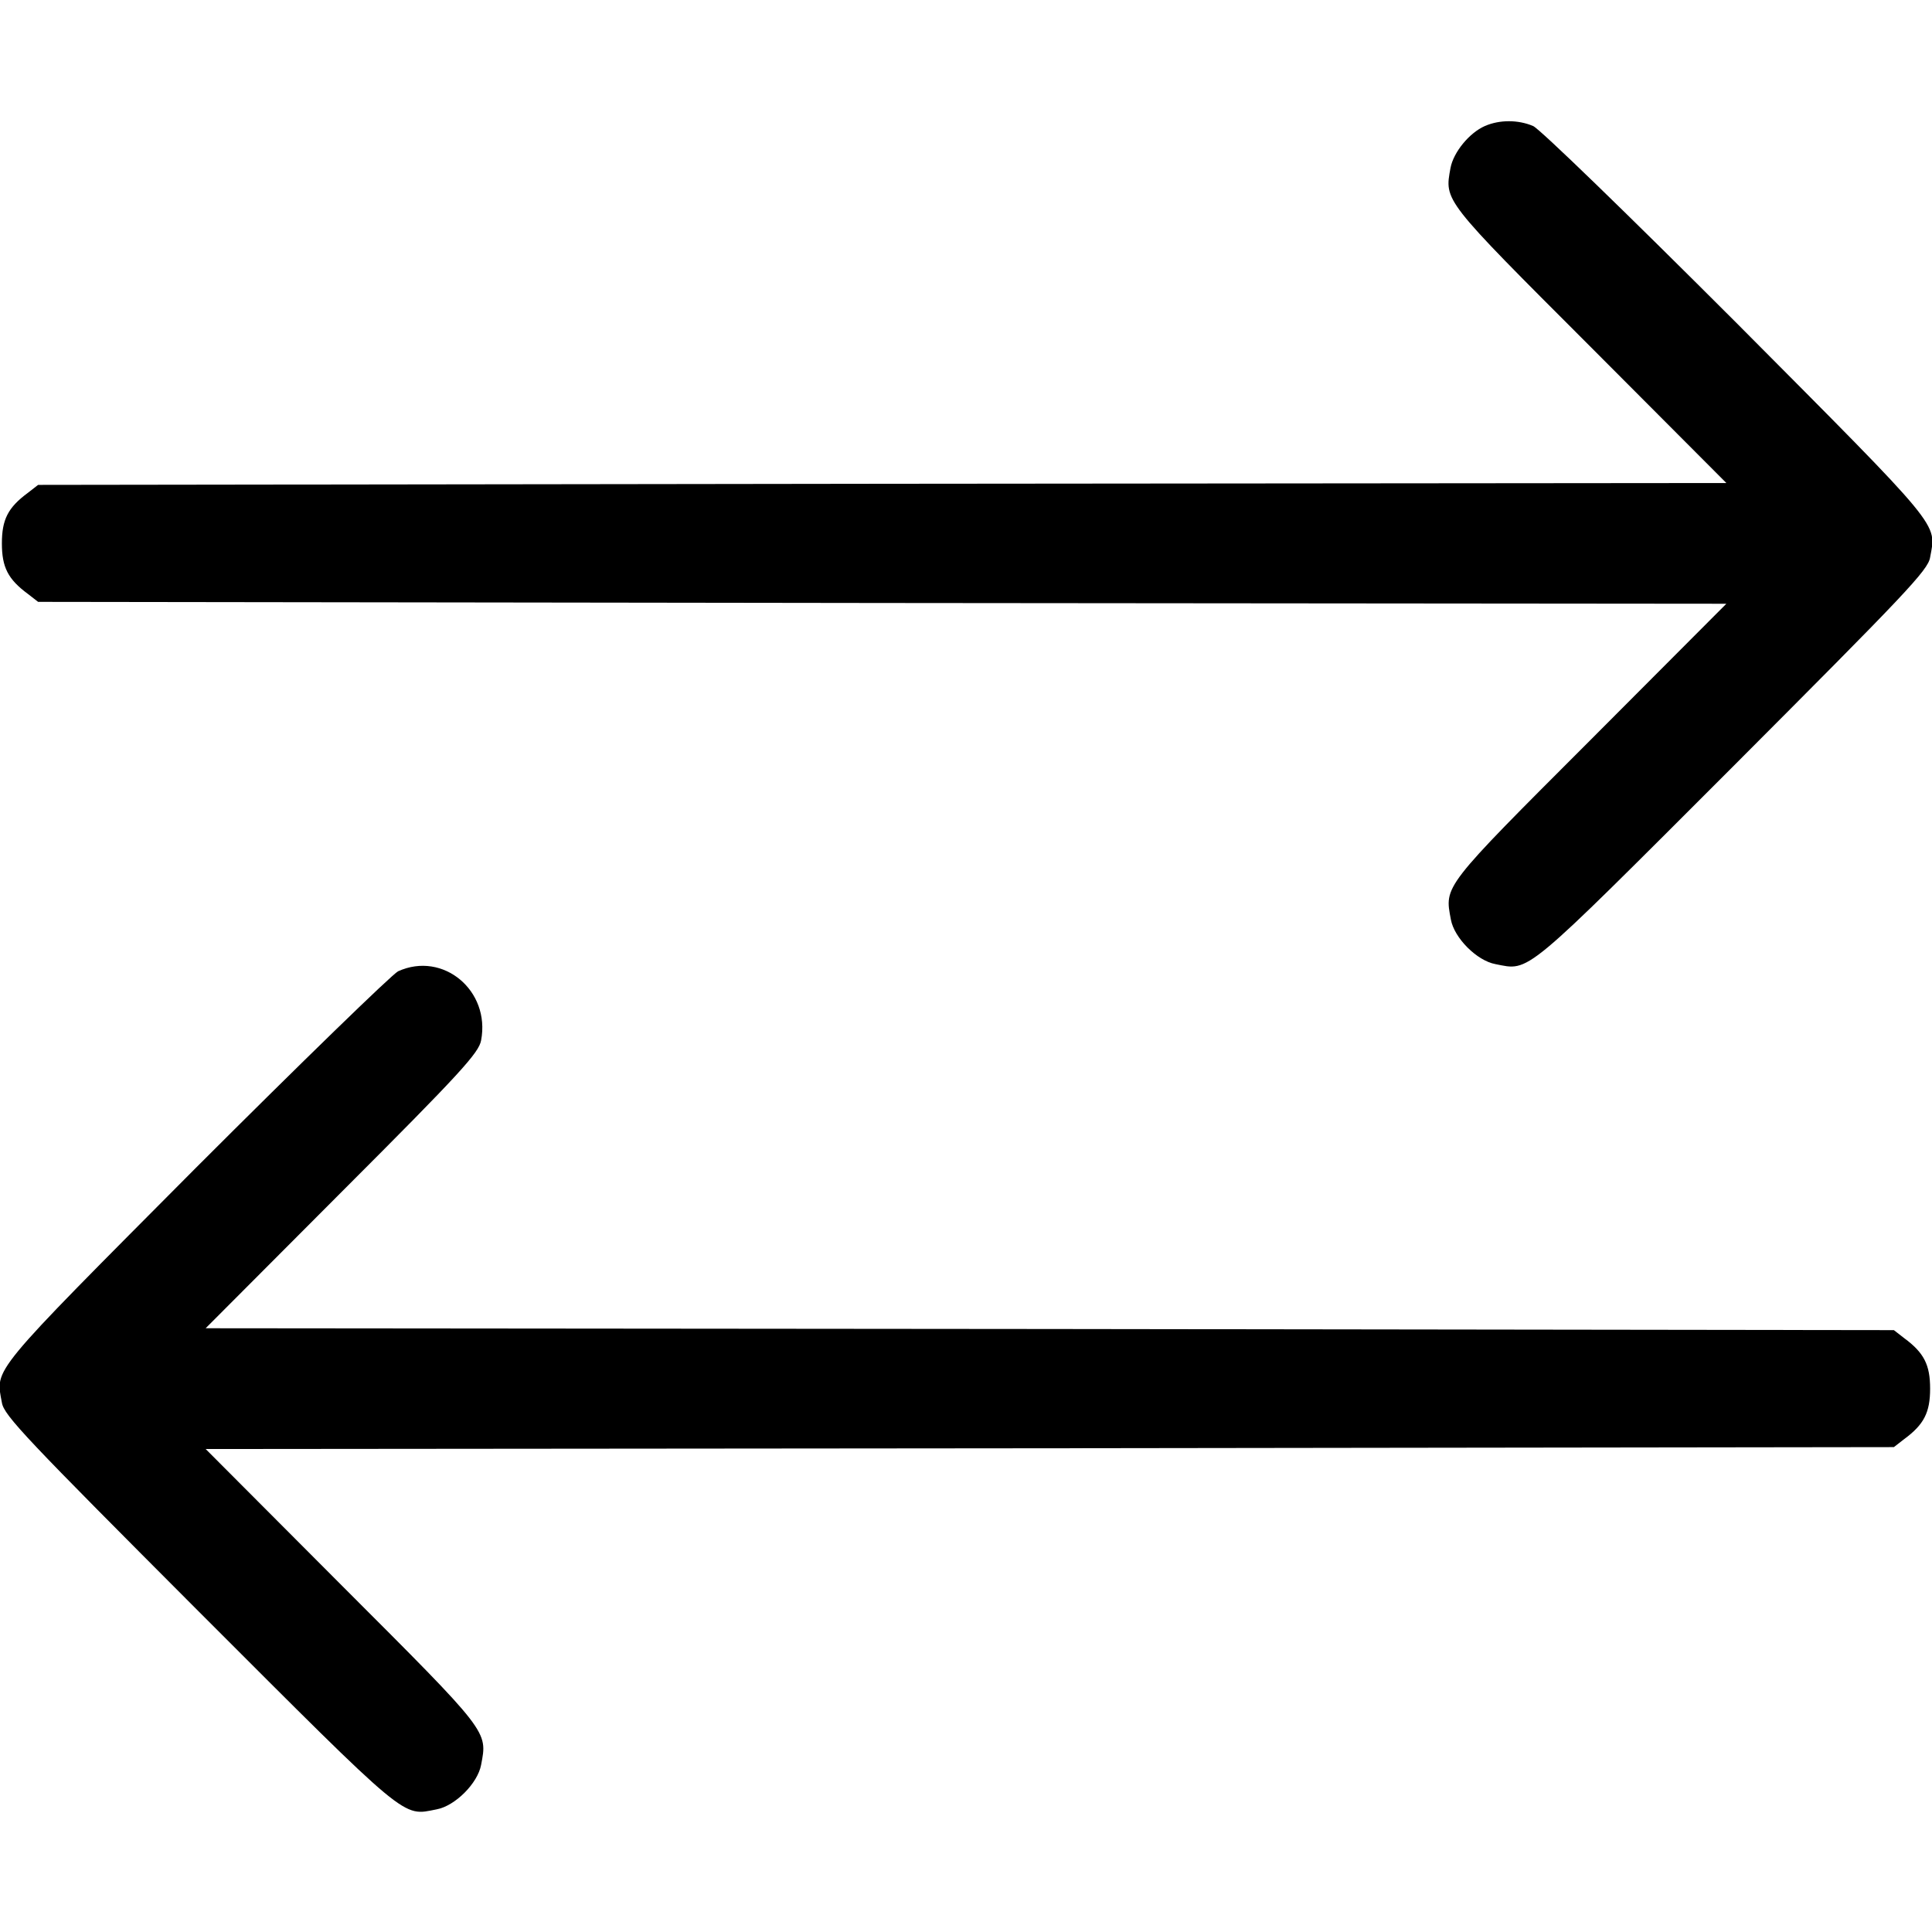 <?xml version="1.0" standalone="no"?>
<!DOCTYPE svg PUBLIC "-//W3C//DTD SVG 20010904//EN"
 "http://www.w3.org/TR/2001/REC-SVG-20010904/DTD/svg10.dtd">
<svg version="1.0" xmlns="http://www.w3.org/2000/svg"
 width="512pt" height="512pt" viewBox="0 0 512 512"
 preserveAspectRatio="xMidYMid meet">

<g transform="translate(0,512) scale(0.1,-0.1)"
fill="#000000" stroke="none">
<path d="M3935 4786 c-41 -18 -83 -69 -91 -111 -16 -88 -21 -82 369 -472 l362
-363 -2237 -2 -2237 -3 -27 -21 c-53 -39 -69 -71 -69 -134 0 -63 16 -95 69
-134 l27 -21 2237 -3 2237 -2 -362 -363 c-391 -391 -385 -384 -368 -474 9 -49
69 -109 118 -118 92 -18 69 -37 629 523 455 456 518 521 523 555 17 92 36 69
-513 621 -290 290 -521 514 -539 522 -40 17 -89 17 -128 0z"/>
<path d="M1055 2546 c-16 -8 -258 -243 -537 -522 -549 -552 -530 -529 -513
-621 5 -34 68 -99 523 -555 560 -560 537 -541 629 -523 49 9 109 69 118 118
17 90 23 83 -368 474 l-362 363 2237 2 2237 3 27 21 c53 39 69 71 69 134 0 63
-16 95 -69 134 l-27 21 -2237 3 -2237 2 362 363 c315 315 362 367 368 400 25
132 -101 237 -220 183z"/>
</g>
</svg>

